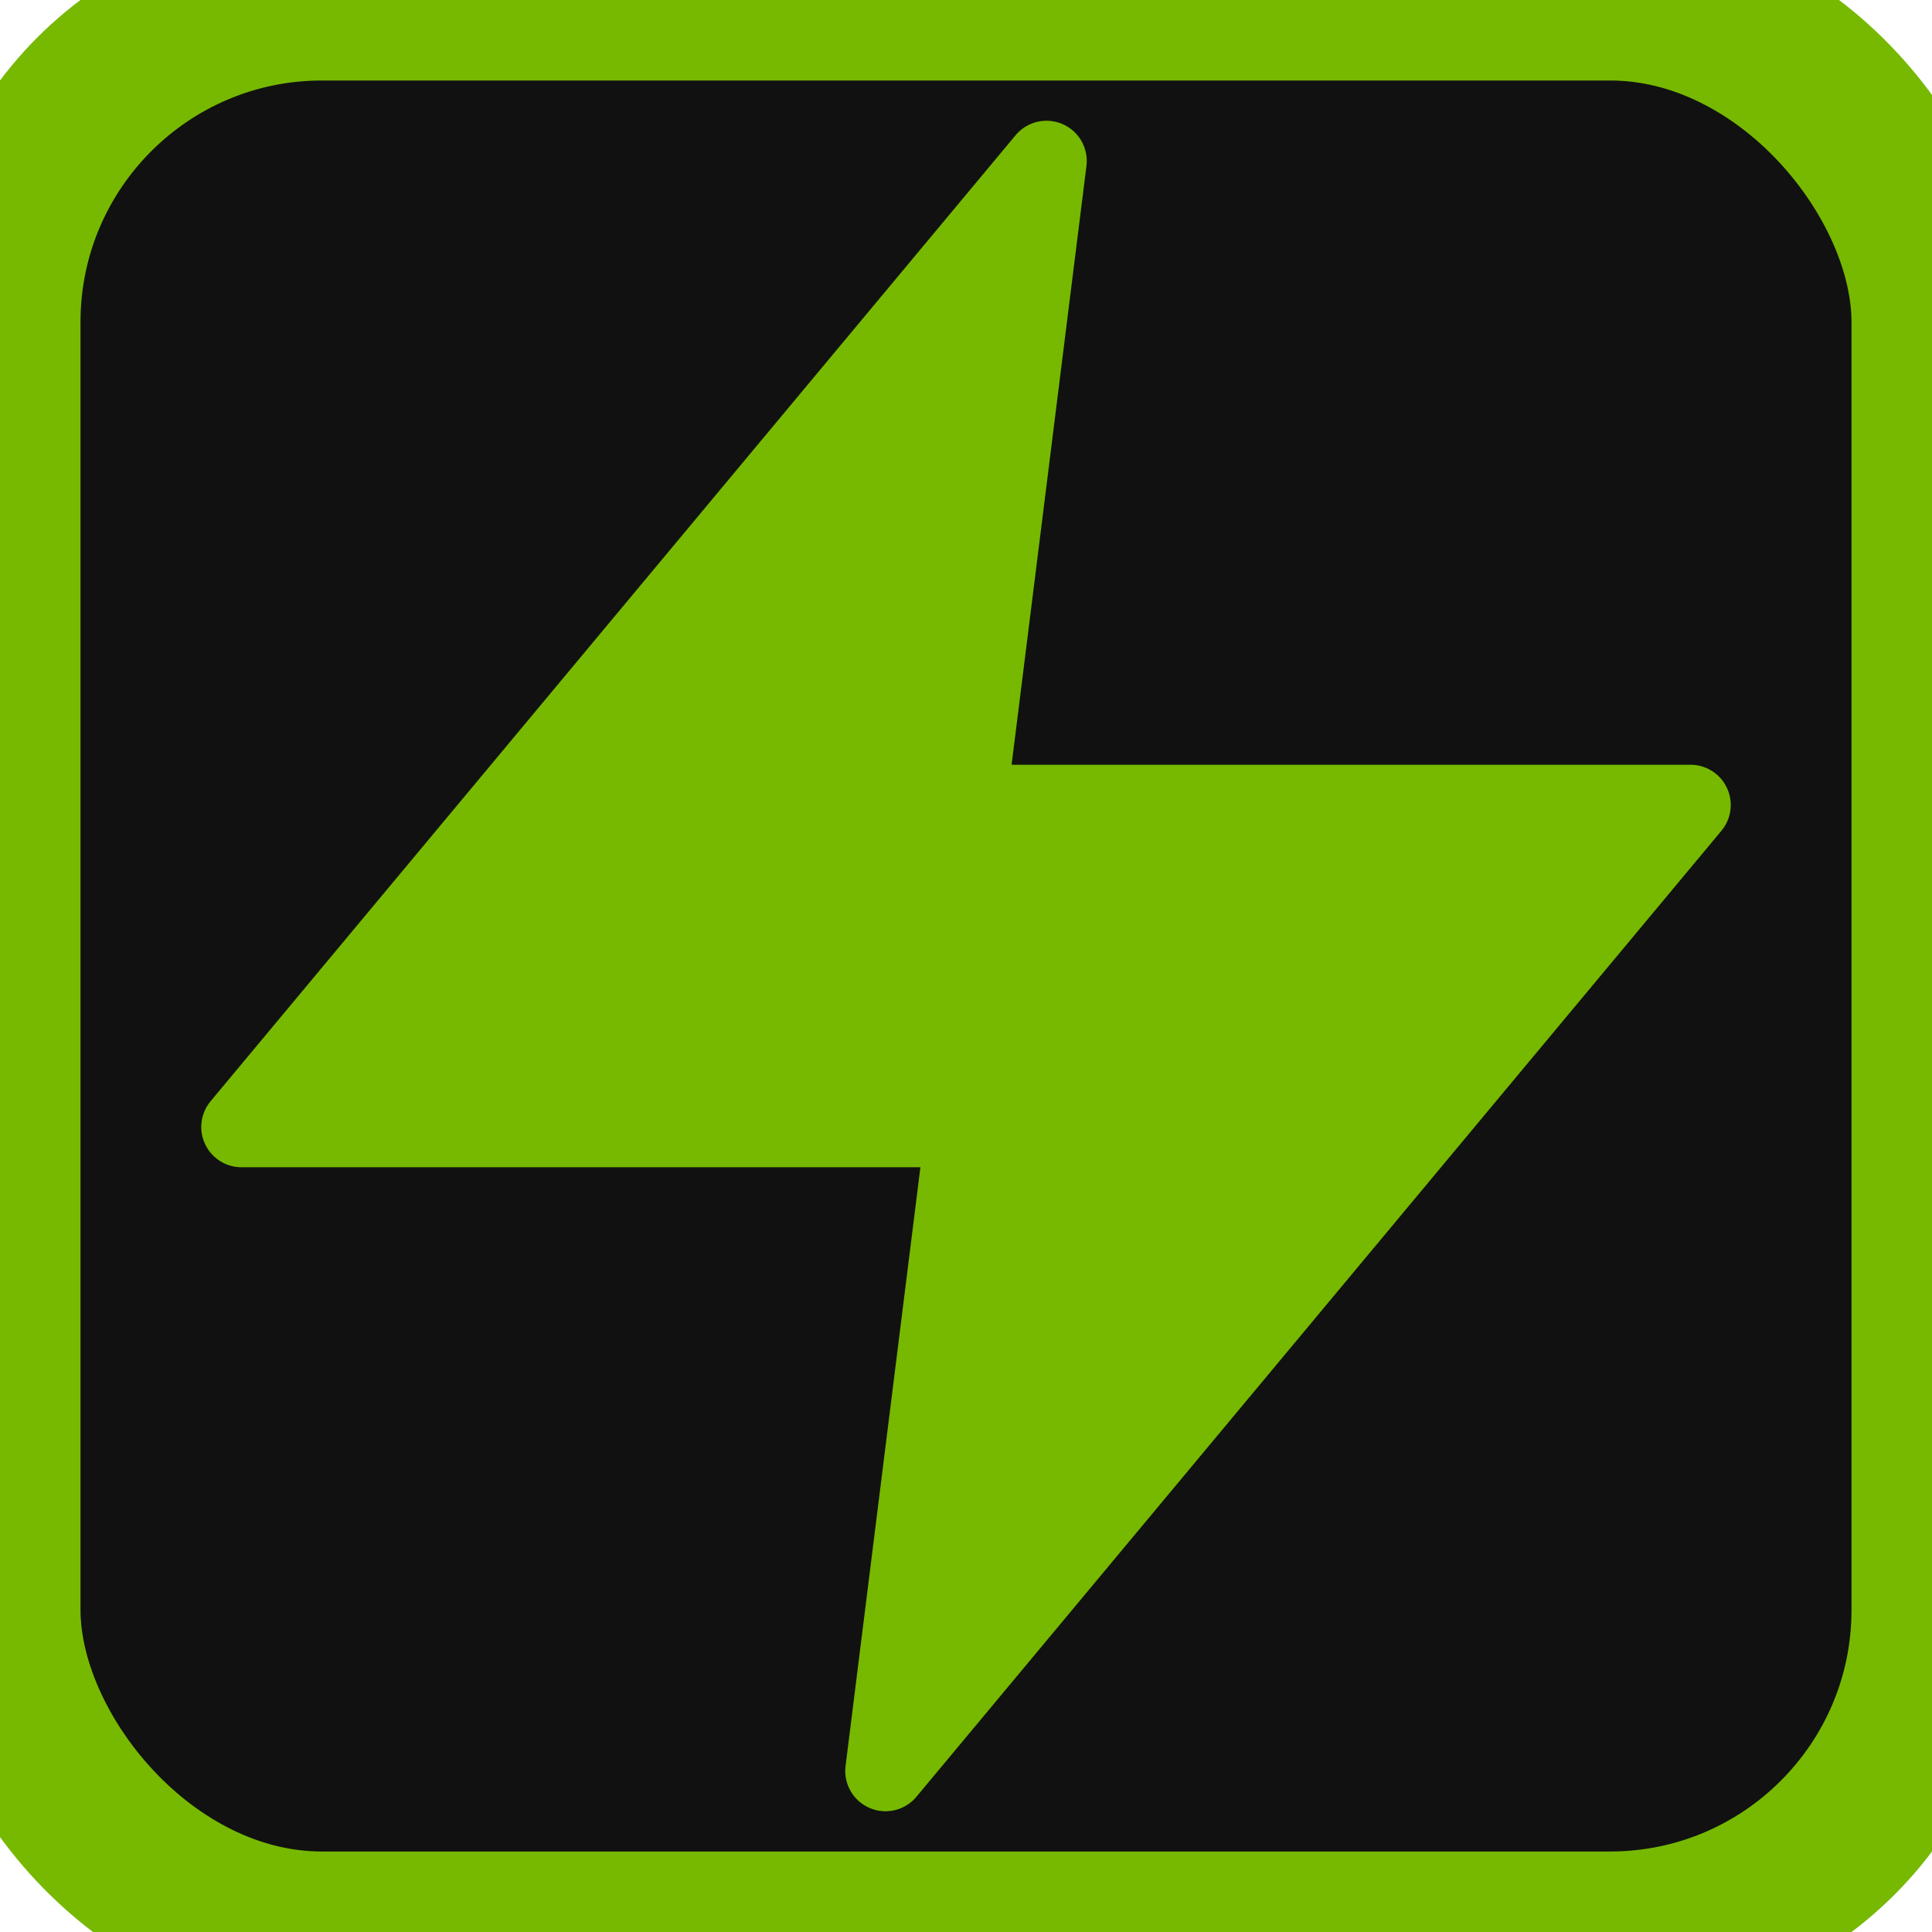 <svg xmlns="http://www.w3.org/2000/svg" width="512" height="512" viewBox="0 0 24 24" fill="none" stroke="#76b900" stroke-width="2" stroke-linecap="round" stroke-linejoin="round">
  <rect width="24" height="24" rx="4" fill="#111111"/>
  <path d="M13 2L3 14h9l-1 8 10-12h-9l1-8z" fill="#76b900" stroke="#76b900" stroke-width="1"/>
</svg>